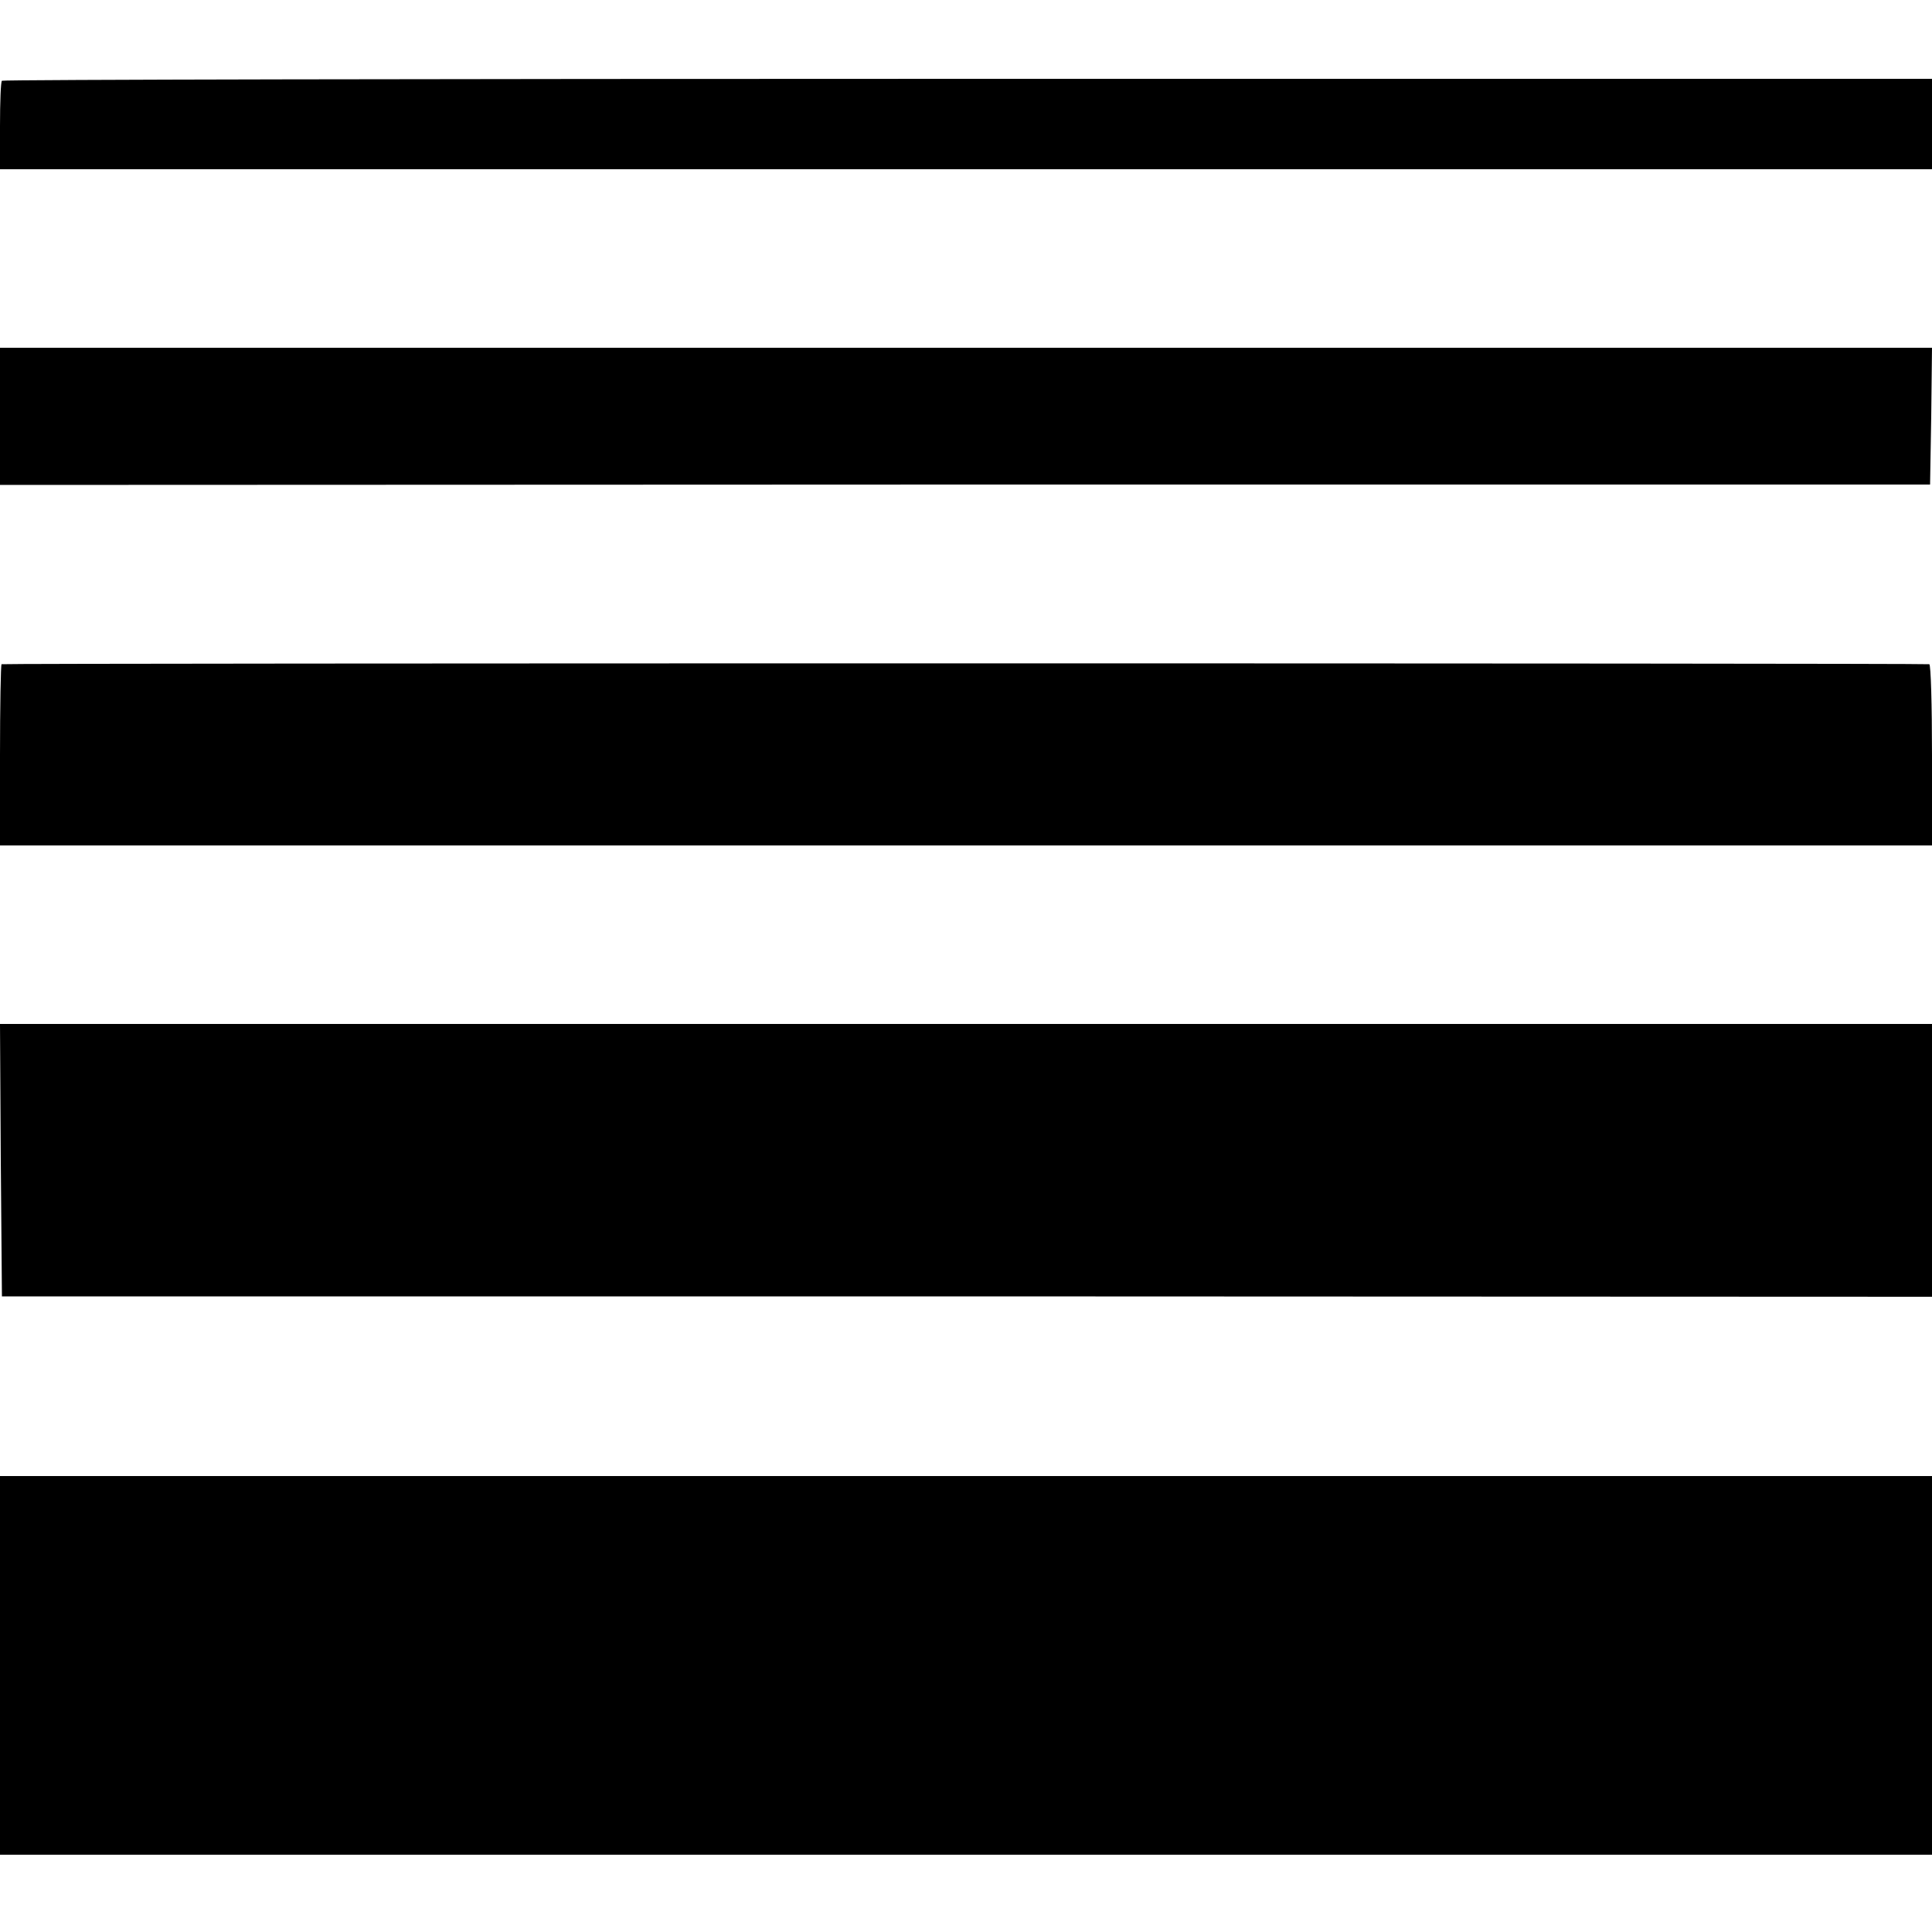 <?xml version="1.0" standalone="no"?>
<!DOCTYPE svg PUBLIC "-//W3C//DTD SVG 20010904//EN"
 "http://www.w3.org/TR/2001/REC-SVG-20010904/DTD/svg10.dtd">
<svg version="1.0" xmlns="http://www.w3.org/2000/svg"
 width="500pt" height="500pt" viewBox="0 0 500 500"
 preserveAspectRatio="xMidYMid meet">
<g transform="translate(0,500) scale(0.1,-0.1)"
fill="#000000" stroke="none">
<path d="M5 4791 c-3 -2 -5 -55 -5 -117 l0 -112 2500 0 2500 0 0 117 0 117
-2495 0 c-1373 0 -2498 -2 -2500 -5z"/>
<path d="M0 3923 l0 -178 2497 1 2498 0 3 177 2 177 -2500 0 -2500 0 0 -177z"/>
<path d="M4 3281 c-2 -2 -4 -109 -4 -237 l0 -232 2500 0 2500 0 0 234 c0 129
-3 234 -7 235 -30 3 -4986 3 -4989 0z"/>
<path d="M2 1998 l3 -353 2497 0 2498 -1 0 353 0 353 -2500 0 -2500 0 2 -352z"/>
<path d="M0 690 l0 -490 2500 0 2500 0 0 490 0 490 -2500 0 -2500 0 0 -490z"/>
</g>
</svg>
